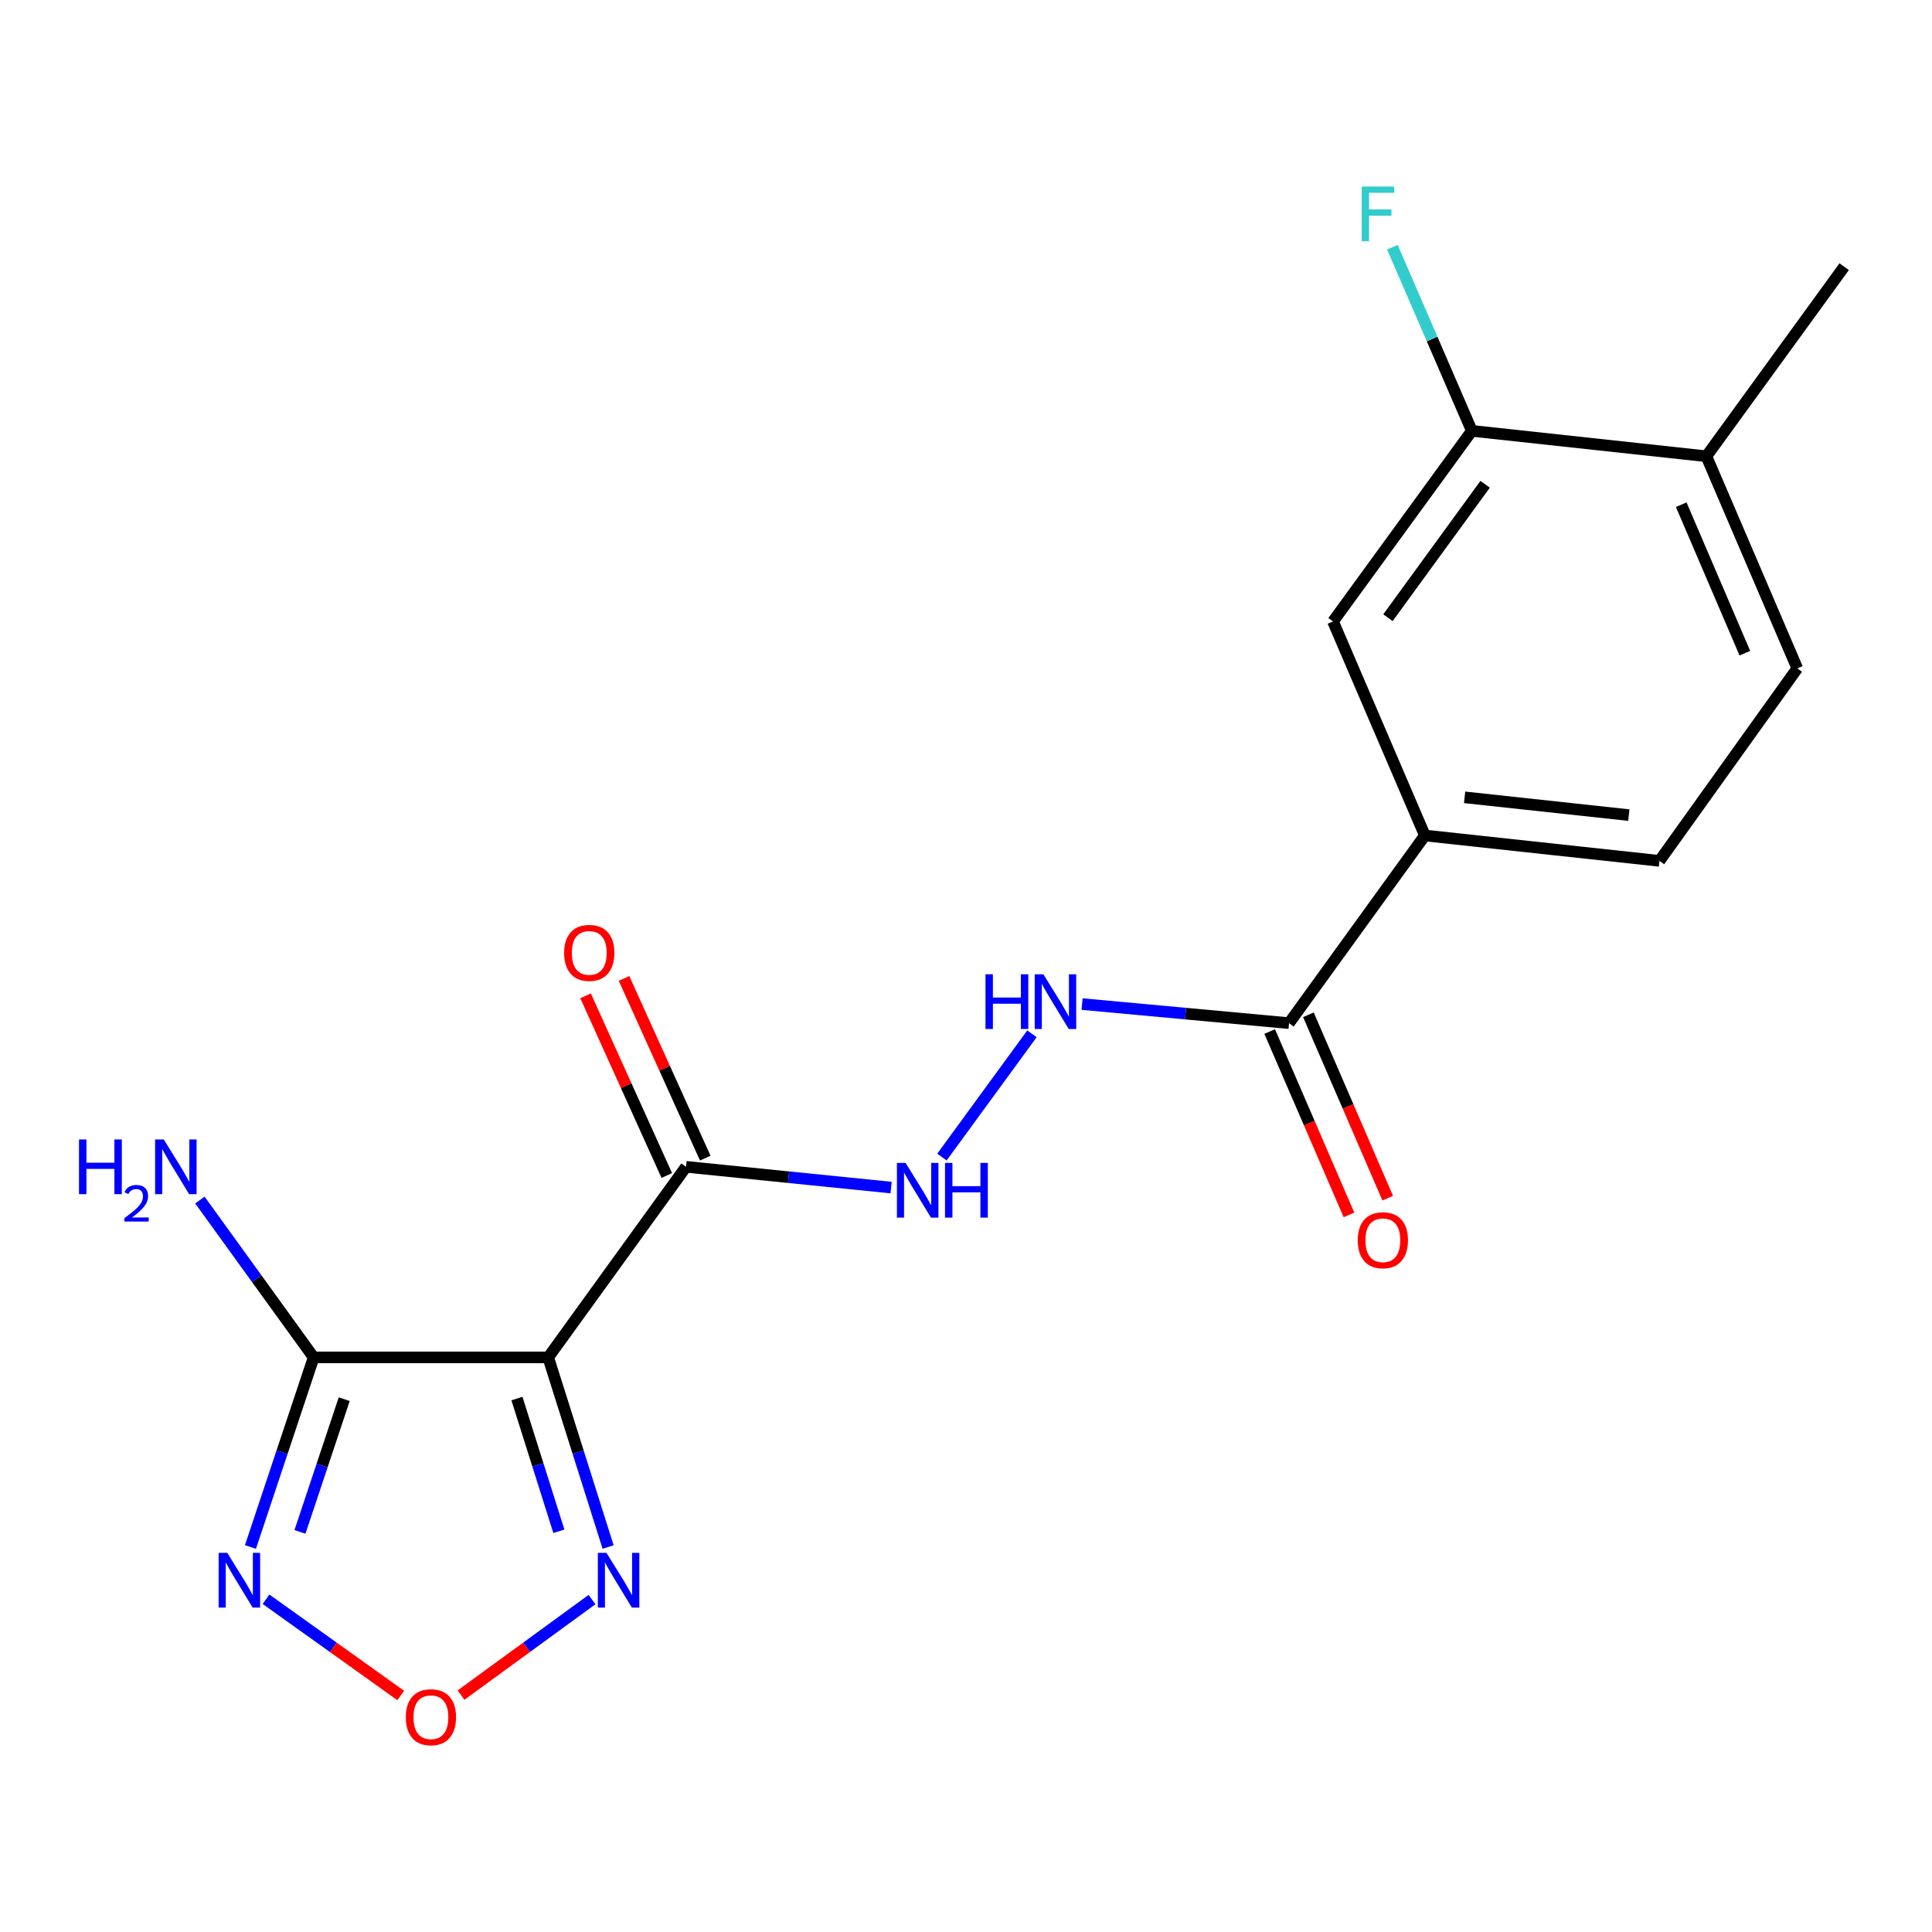 <?xml version='1.0' encoding='iso-8859-1'?>
<svg version='1.1' baseProfile='full'
              xmlns='http://www.w3.org/2000/svg'
                      xmlns:rdkit='http://www.rdkit.org/xml'
                      xmlns:xlink='http://www.w3.org/1999/xlink'
                  xml:space='preserve'
width='1000px' height='1000px' viewBox='0 0 1000 1000'>
<!-- END OF HEADER -->
<rect style='opacity:1.0;fill:#FFFFFF;stroke:none' width='1000' height='1000' x='0' y='0'> </rect>
<path class='bond-0' d='M 283.749,702.585 L 162.349,702.585' style='fill:none;fill-rule:evenodd;stroke:#000000;stroke-width:6px;stroke-linecap:butt;stroke-linejoin:miter;stroke-opacity:1' />
<path class='bond-2' d='M 283.749,702.585 L 355.086,603.942' style='fill:none;fill-rule:evenodd;stroke:#000000;stroke-width:6px;stroke-linecap:butt;stroke-linejoin:miter;stroke-opacity:1' />
<path class='bond-3' d='M 283.749,702.585 L 299.251,751.659' style='fill:none;fill-rule:evenodd;stroke:#000000;stroke-width:6px;stroke-linecap:butt;stroke-linejoin:miter;stroke-opacity:1' />
<path class='bond-3' d='M 299.251,751.659 L 314.753,800.733' style='fill:none;fill-rule:evenodd;stroke:#0000FF;stroke-width:6px;stroke-linecap:butt;stroke-linejoin:miter;stroke-opacity:1' />
<path class='bond-3' d='M 267.569,723.888 L 278.42,758.239' style='fill:none;fill-rule:evenodd;stroke:#000000;stroke-width:6px;stroke-linecap:butt;stroke-linejoin:miter;stroke-opacity:1' />
<path class='bond-3' d='M 278.42,758.239 L 289.272,792.591' style='fill:none;fill-rule:evenodd;stroke:#0000FF;stroke-width:6px;stroke-linecap:butt;stroke-linejoin:miter;stroke-opacity:1' />
<path class='bond-1' d='M 162.349,702.585 L 145.992,751.651' style='fill:none;fill-rule:evenodd;stroke:#000000;stroke-width:6px;stroke-linecap:butt;stroke-linejoin:miter;stroke-opacity:1' />
<path class='bond-1' d='M 145.992,751.651 L 129.635,800.717' style='fill:none;fill-rule:evenodd;stroke:#0000FF;stroke-width:6px;stroke-linecap:butt;stroke-linejoin:miter;stroke-opacity:1' />
<path class='bond-1' d='M 178.166,724.214 L 166.716,758.56' style='fill:none;fill-rule:evenodd;stroke:#000000;stroke-width:6px;stroke-linecap:butt;stroke-linejoin:miter;stroke-opacity:1' />
<path class='bond-1' d='M 166.716,758.56 L 155.266,792.906' style='fill:none;fill-rule:evenodd;stroke:#0000FF;stroke-width:6px;stroke-linecap:butt;stroke-linejoin:miter;stroke-opacity:1' />
<path class='bond-15' d='M 162.349,702.585 L 132.906,661.865' style='fill:none;fill-rule:evenodd;stroke:#000000;stroke-width:6px;stroke-linecap:butt;stroke-linejoin:miter;stroke-opacity:1' />
<path class='bond-15' d='M 132.906,661.865 L 103.463,621.145' style='fill:none;fill-rule:evenodd;stroke:#0000FF;stroke-width:6px;stroke-linecap:butt;stroke-linejoin:miter;stroke-opacity:1' />
<path class='bond-19' d='M 137.688,827.765 L 172.554,852.674' style='fill:none;fill-rule:evenodd;stroke:#0000FF;stroke-width:6px;stroke-linecap:butt;stroke-linejoin:miter;stroke-opacity:1' />
<path class='bond-19' d='M 172.554,852.674 L 207.42,877.583' style='fill:none;fill-rule:evenodd;stroke:#FF0000;stroke-width:6px;stroke-linecap:butt;stroke-linejoin:miter;stroke-opacity:1' />
<path class='bond-6' d='M 355.086,603.942 L 408.162,609.314' style='fill:none;fill-rule:evenodd;stroke:#000000;stroke-width:6px;stroke-linecap:butt;stroke-linejoin:miter;stroke-opacity:1' />
<path class='bond-6' d='M 408.162,609.314 L 461.239,614.686' style='fill:none;fill-rule:evenodd;stroke:#0000FF;stroke-width:6px;stroke-linecap:butt;stroke-linejoin:miter;stroke-opacity:1' />
<path class='bond-11' d='M 365.039,599.443 L 344.019,552.94' style='fill:none;fill-rule:evenodd;stroke:#000000;stroke-width:6px;stroke-linecap:butt;stroke-linejoin:miter;stroke-opacity:1' />
<path class='bond-11' d='M 344.019,552.94 L 322.998,506.438' style='fill:none;fill-rule:evenodd;stroke:#FF0000;stroke-width:6px;stroke-linecap:butt;stroke-linejoin:miter;stroke-opacity:1' />
<path class='bond-11' d='M 345.133,608.441 L 324.112,561.938' style='fill:none;fill-rule:evenodd;stroke:#000000;stroke-width:6px;stroke-linecap:butt;stroke-linejoin:miter;stroke-opacity:1' />
<path class='bond-11' d='M 324.112,561.938 L 303.092,515.436' style='fill:none;fill-rule:evenodd;stroke:#FF0000;stroke-width:6px;stroke-linecap:butt;stroke-linejoin:miter;stroke-opacity:1' />
<path class='bond-4' d='M 306.436,827.939 L 272.53,852.661' style='fill:none;fill-rule:evenodd;stroke:#0000FF;stroke-width:6px;stroke-linecap:butt;stroke-linejoin:miter;stroke-opacity:1' />
<path class='bond-4' d='M 272.53,852.661 L 238.623,877.384' style='fill:none;fill-rule:evenodd;stroke:#FF0000;stroke-width:6px;stroke-linecap:butt;stroke-linejoin:miter;stroke-opacity:1' />
<path class='bond-5' d='M 667.207,529.583 L 613.644,524.647' style='fill:none;fill-rule:evenodd;stroke:#000000;stroke-width:6px;stroke-linecap:butt;stroke-linejoin:miter;stroke-opacity:1' />
<path class='bond-5' d='M 613.644,524.647 L 560.08,519.711' style='fill:none;fill-rule:evenodd;stroke:#0000FF;stroke-width:6px;stroke-linecap:butt;stroke-linejoin:miter;stroke-opacity:1' />
<path class='bond-8' d='M 667.207,529.583 L 737.512,432.444' style='fill:none;fill-rule:evenodd;stroke:#000000;stroke-width:6px;stroke-linecap:butt;stroke-linejoin:miter;stroke-opacity:1' />
<path class='bond-13' d='M 657.181,533.918 L 677.702,581.371' style='fill:none;fill-rule:evenodd;stroke:#000000;stroke-width:6px;stroke-linecap:butt;stroke-linejoin:miter;stroke-opacity:1' />
<path class='bond-13' d='M 677.702,581.371 L 698.223,628.825' style='fill:none;fill-rule:evenodd;stroke:#FF0000;stroke-width:6px;stroke-linecap:butt;stroke-linejoin:miter;stroke-opacity:1' />
<path class='bond-13' d='M 677.232,525.247 L 697.753,572.7' style='fill:none;fill-rule:evenodd;stroke:#000000;stroke-width:6px;stroke-linecap:butt;stroke-linejoin:miter;stroke-opacity:1' />
<path class='bond-13' d='M 697.753,572.7 L 718.274,620.154' style='fill:none;fill-rule:evenodd;stroke:#FF0000;stroke-width:6px;stroke-linecap:butt;stroke-linejoin:miter;stroke-opacity:1' />
<path class='bond-7' d='M 487.542,598.895 L 534.143,535.092' style='fill:none;fill-rule:evenodd;stroke:#0000FF;stroke-width:6px;stroke-linecap:butt;stroke-linejoin:miter;stroke-opacity:1' />
<path class='bond-10' d='M 737.512,432.444 L 689.962,321.664' style='fill:none;fill-rule:evenodd;stroke:#000000;stroke-width:6px;stroke-linecap:butt;stroke-linejoin:miter;stroke-opacity:1' />
<path class='bond-14' d='M 737.512,432.444 L 858.936,445.587' style='fill:none;fill-rule:evenodd;stroke:#000000;stroke-width:6px;stroke-linecap:butt;stroke-linejoin:miter;stroke-opacity:1' />
<path class='bond-14' d='M 758.077,412.697 L 843.073,421.897' style='fill:none;fill-rule:evenodd;stroke:#000000;stroke-width:6px;stroke-linecap:butt;stroke-linejoin:miter;stroke-opacity:1' />
<path class='bond-9' d='M 761.821,223.008 L 689.962,321.664' style='fill:none;fill-rule:evenodd;stroke:#000000;stroke-width:6px;stroke-linecap:butt;stroke-linejoin:miter;stroke-opacity:1' />
<path class='bond-9' d='M 768.7,250.668 L 718.399,319.727' style='fill:none;fill-rule:evenodd;stroke:#000000;stroke-width:6px;stroke-linecap:butt;stroke-linejoin:miter;stroke-opacity:1' />
<path class='bond-17' d='M 761.821,223.008 L 741.255,175.469' style='fill:none;fill-rule:evenodd;stroke:#000000;stroke-width:6px;stroke-linecap:butt;stroke-linejoin:miter;stroke-opacity:1' />
<path class='bond-17' d='M 741.255,175.469 L 720.689,127.93' style='fill:none;fill-rule:evenodd;stroke:#33CCCC;stroke-width:6px;stroke-linecap:butt;stroke-linejoin:miter;stroke-opacity:1' />
<path class='bond-20' d='M 761.821,223.008 L 883.22,236.164' style='fill:none;fill-rule:evenodd;stroke:#000000;stroke-width:6px;stroke-linecap:butt;stroke-linejoin:miter;stroke-opacity:1' />
<path class='bond-12' d='M 883.22,236.164 L 930.273,345.948' style='fill:none;fill-rule:evenodd;stroke:#000000;stroke-width:6px;stroke-linecap:butt;stroke-linejoin:miter;stroke-opacity:1' />
<path class='bond-12' d='M 870.199,261.237 L 903.136,338.086' style='fill:none;fill-rule:evenodd;stroke:#000000;stroke-width:6px;stroke-linecap:butt;stroke-linejoin:miter;stroke-opacity:1' />
<path class='bond-18' d='M 883.22,236.164 L 954.545,138.03' style='fill:none;fill-rule:evenodd;stroke:#000000;stroke-width:6px;stroke-linecap:butt;stroke-linejoin:miter;stroke-opacity:1' />
<path class='bond-16' d='M 858.936,445.587 L 930.273,345.948' style='fill:none;fill-rule:evenodd;stroke:#000000;stroke-width:6px;stroke-linecap:butt;stroke-linejoin:miter;stroke-opacity:1' />
<path  class='atom-2' d='M 117.642 803.756
L 126.922 818.756
Q 127.842 820.236, 129.322 822.916
Q 130.802 825.596, 130.882 825.756
L 130.882 803.756
L 134.642 803.756
L 134.642 832.076
L 130.762 832.076
L 120.802 815.676
Q 119.642 813.756, 118.402 811.556
Q 117.202 809.356, 116.842 808.676
L 116.842 832.076
L 113.162 832.076
L 113.162 803.756
L 117.642 803.756
' fill='#0000FF'/>
<path  class='atom-4' d='M 313.922 803.756
L 323.202 818.756
Q 324.122 820.236, 325.602 822.916
Q 327.082 825.596, 327.162 825.756
L 327.162 803.756
L 330.922 803.756
L 330.922 832.076
L 327.042 832.076
L 317.082 815.676
Q 315.922 813.756, 314.682 811.556
Q 313.482 809.356, 313.122 808.676
L 313.122 832.076
L 309.442 832.076
L 309.442 803.756
L 313.922 803.756
' fill='#0000FF'/>
<path  class='atom-5' d='M 210.043 888.824
Q 210.043 882.024, 213.403 878.224
Q 216.763 874.424, 223.043 874.424
Q 229.323 874.424, 232.683 878.224
Q 236.043 882.024, 236.043 888.824
Q 236.043 895.704, 232.643 899.624
Q 229.243 903.504, 223.043 903.504
Q 216.803 903.504, 213.403 899.624
Q 210.043 895.744, 210.043 888.824
M 223.043 900.304
Q 227.363 900.304, 229.683 897.424
Q 232.043 894.504, 232.043 888.824
Q 232.043 883.264, 229.683 880.464
Q 227.363 877.624, 223.043 877.624
Q 218.723 877.624, 216.363 880.424
Q 214.043 883.224, 214.043 888.824
Q 214.043 894.544, 216.363 897.424
Q 218.723 900.304, 223.043 900.304
' fill='#FF0000'/>
<path  class='atom-7' d='M 468.732 601.918
L 478.012 616.918
Q 478.932 618.398, 480.412 621.078
Q 481.892 623.758, 481.972 623.918
L 481.972 601.918
L 485.732 601.918
L 485.732 630.238
L 481.852 630.238
L 471.892 613.838
Q 470.732 611.918, 469.492 609.718
Q 468.292 607.518, 467.932 606.838
L 467.932 630.238
L 464.252 630.238
L 464.252 601.918
L 468.732 601.918
' fill='#0000FF'/>
<path  class='atom-7' d='M 489.132 601.918
L 492.972 601.918
L 492.972 613.958
L 507.452 613.958
L 507.452 601.918
L 511.292 601.918
L 511.292 630.238
L 507.452 630.238
L 507.452 617.158
L 492.972 617.158
L 492.972 630.238
L 489.132 630.238
L 489.132 601.918
' fill='#0000FF'/>
<path  class='atom-8' d='M 510.085 504.281
L 513.925 504.281
L 513.925 516.321
L 528.405 516.321
L 528.405 504.281
L 532.245 504.281
L 532.245 532.601
L 528.405 532.601
L 528.405 519.521
L 513.925 519.521
L 513.925 532.601
L 510.085 532.601
L 510.085 504.281
' fill='#0000FF'/>
<path  class='atom-8' d='M 540.045 504.281
L 549.325 519.281
Q 550.245 520.761, 551.725 523.441
Q 553.205 526.121, 553.285 526.281
L 553.285 504.281
L 557.045 504.281
L 557.045 532.601
L 553.165 532.601
L 543.205 516.201
Q 542.045 514.281, 540.805 512.081
Q 539.605 509.881, 539.245 509.201
L 539.245 532.601
L 535.565 532.601
L 535.565 504.281
L 540.045 504.281
' fill='#0000FF'/>
<path  class='atom-12' d='M 291.999 493.217
Q 291.999 486.417, 295.359 482.617
Q 298.719 478.817, 304.999 478.817
Q 311.279 478.817, 314.639 482.617
Q 317.999 486.417, 317.999 493.217
Q 317.999 500.097, 314.599 504.017
Q 311.199 507.897, 304.999 507.897
Q 298.759 507.897, 295.359 504.017
Q 291.999 500.137, 291.999 493.217
M 304.999 504.697
Q 309.319 504.697, 311.639 501.817
Q 313.999 498.897, 313.999 493.217
Q 313.999 487.657, 311.639 484.857
Q 309.319 482.017, 304.999 482.017
Q 300.679 482.017, 298.319 484.817
Q 295.999 487.617, 295.999 493.217
Q 295.999 498.937, 298.319 501.817
Q 300.679 504.697, 304.999 504.697
' fill='#FF0000'/>
<path  class='atom-14' d='M 702.764 641.947
Q 702.764 635.147, 706.124 631.347
Q 709.484 627.547, 715.764 627.547
Q 722.044 627.547, 725.404 631.347
Q 728.764 635.147, 728.764 641.947
Q 728.764 648.827, 725.364 652.747
Q 721.964 656.627, 715.764 656.627
Q 709.524 656.627, 706.124 652.747
Q 702.764 648.867, 702.764 641.947
M 715.764 653.427
Q 720.084 653.427, 722.404 650.547
Q 724.764 647.627, 724.764 641.947
Q 724.764 636.387, 722.404 633.587
Q 720.084 630.747, 715.764 630.747
Q 711.444 630.747, 709.084 633.547
Q 706.764 636.347, 706.764 641.947
Q 706.764 647.667, 709.084 650.547
Q 711.444 653.427, 715.764 653.427
' fill='#FF0000'/>
<path  class='atom-16' d='M 40.892 589.782
L 44.732 589.782
L 44.732 601.822
L 59.212 601.822
L 59.212 589.782
L 63.052 589.782
L 63.052 618.102
L 59.212 618.102
L 59.212 605.022
L 44.732 605.022
L 44.732 618.102
L 40.892 618.102
L 40.892 589.782
' fill='#0000FF'/>
<path  class='atom-16' d='M 64.424 617.108
Q 65.111 615.339, 66.748 614.362
Q 68.384 613.359, 70.655 613.359
Q 73.48 613.359, 75.064 614.89
Q 76.648 616.422, 76.648 619.141
Q 76.648 621.913, 74.588 624.5
Q 72.556 627.087, 68.332 630.15
L 76.964 630.15
L 76.964 632.262
L 64.372 632.262
L 64.372 630.493
Q 67.856 628.011, 69.916 626.163
Q 72.001 624.315, 73.004 622.652
Q 74.008 620.989, 74.008 619.273
Q 74.008 617.478, 73.11 616.474
Q 72.212 615.471, 70.655 615.471
Q 69.15 615.471, 68.147 616.078
Q 67.144 616.686, 66.431 618.032
L 64.424 617.108
' fill='#0000FF'/>
<path  class='atom-16' d='M 84.764 589.782
L 94.044 604.782
Q 94.964 606.262, 96.444 608.942
Q 97.924 611.622, 98.004 611.782
L 98.004 589.782
L 101.764 589.782
L 101.764 618.102
L 97.884 618.102
L 87.924 601.702
Q 86.764 599.782, 85.524 597.582
Q 84.324 595.382, 83.964 594.702
L 83.964 618.102
L 80.284 618.102
L 80.284 589.782
L 84.764 589.782
' fill='#0000FF'/>
<path  class='atom-18' d='M 704.82 96.551
L 721.66 96.551
L 721.66 99.791
L 708.62 99.791
L 708.62 108.391
L 720.22 108.391
L 720.22 111.671
L 708.62 111.671
L 708.62 124.871
L 704.82 124.871
L 704.82 96.551
' fill='#33CCCC'/>
</svg>

